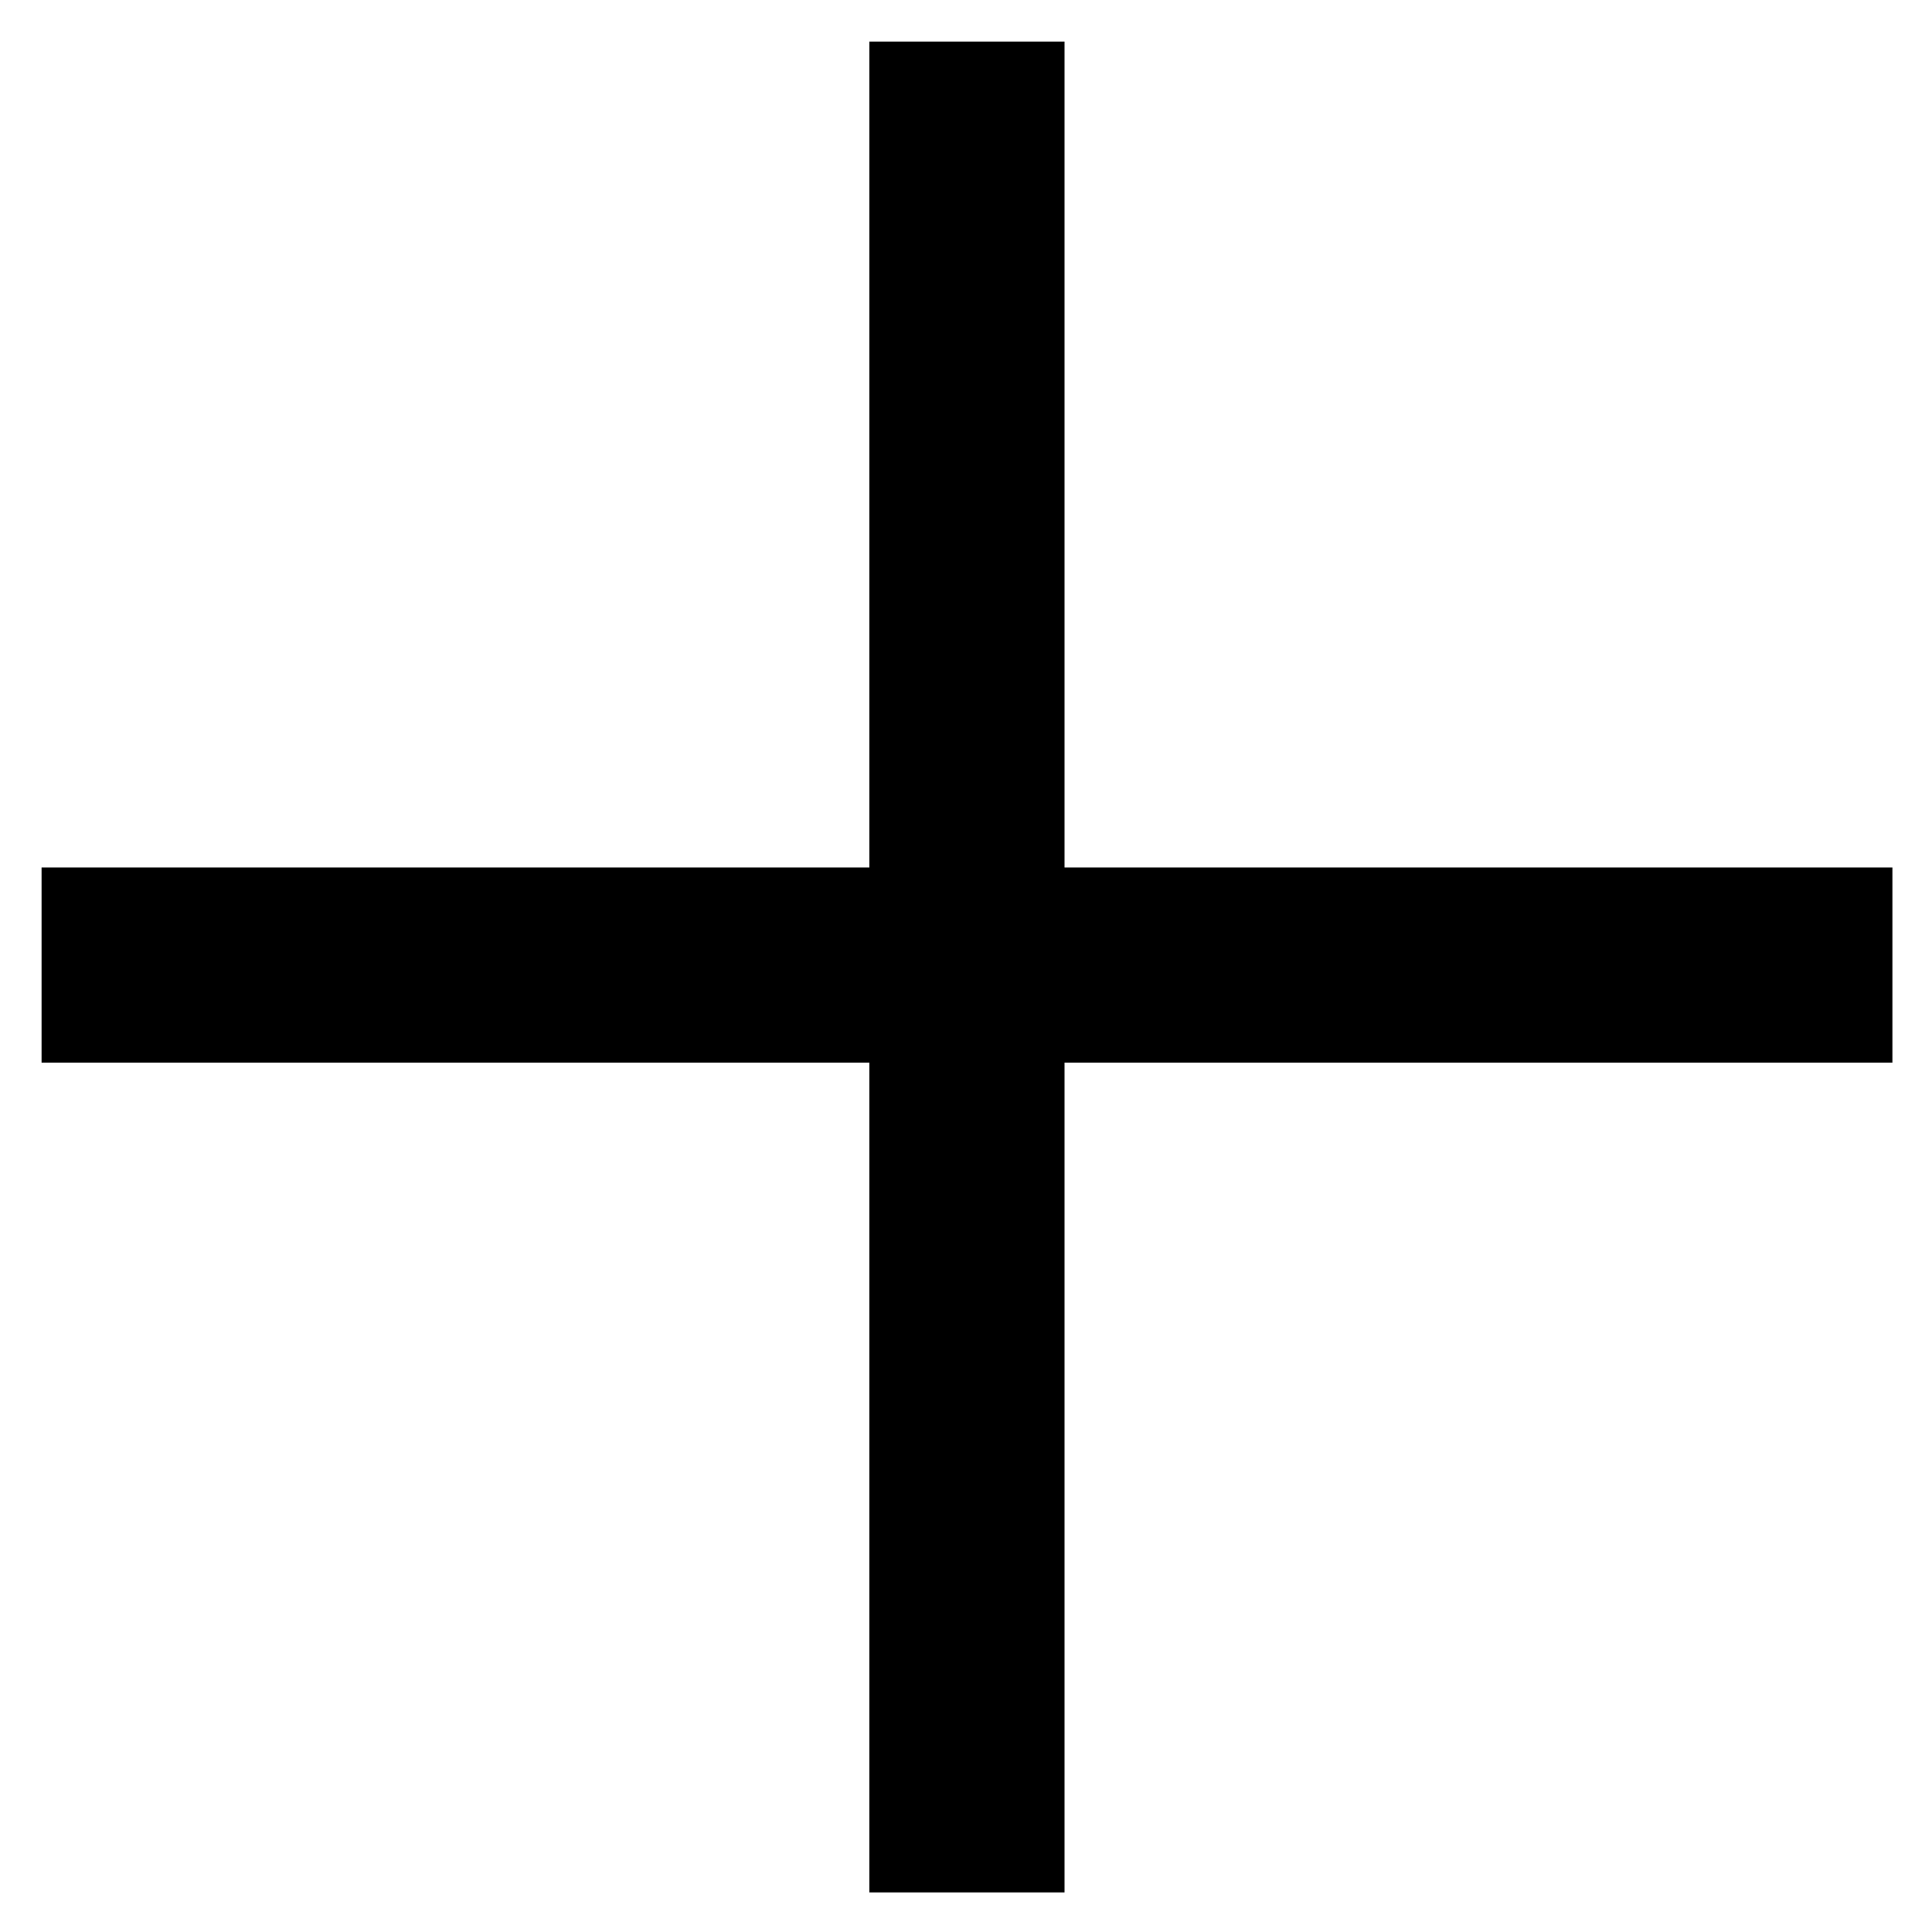 <svg xmlns="http://www.w3.org/2000/svg" width="20" height="20" viewBox="0 0 20 20">
  <defs>
    <style>
      .cls-1 {
        fill-rule: evenodd;
      }
    </style>
  </defs>
  <path id="形状_7_拷贝_2" data-name="形状 7 拷贝 2" class="cls-1" d="M1688.98,1770.42h-8.57v8.59h-2.02v-8.59h-8.57v-2.02h8.57v-8.55h2.02v8.55h8.57v2.02Z" transform="translate(-1669.39 -1759.42)"/>
</svg>
